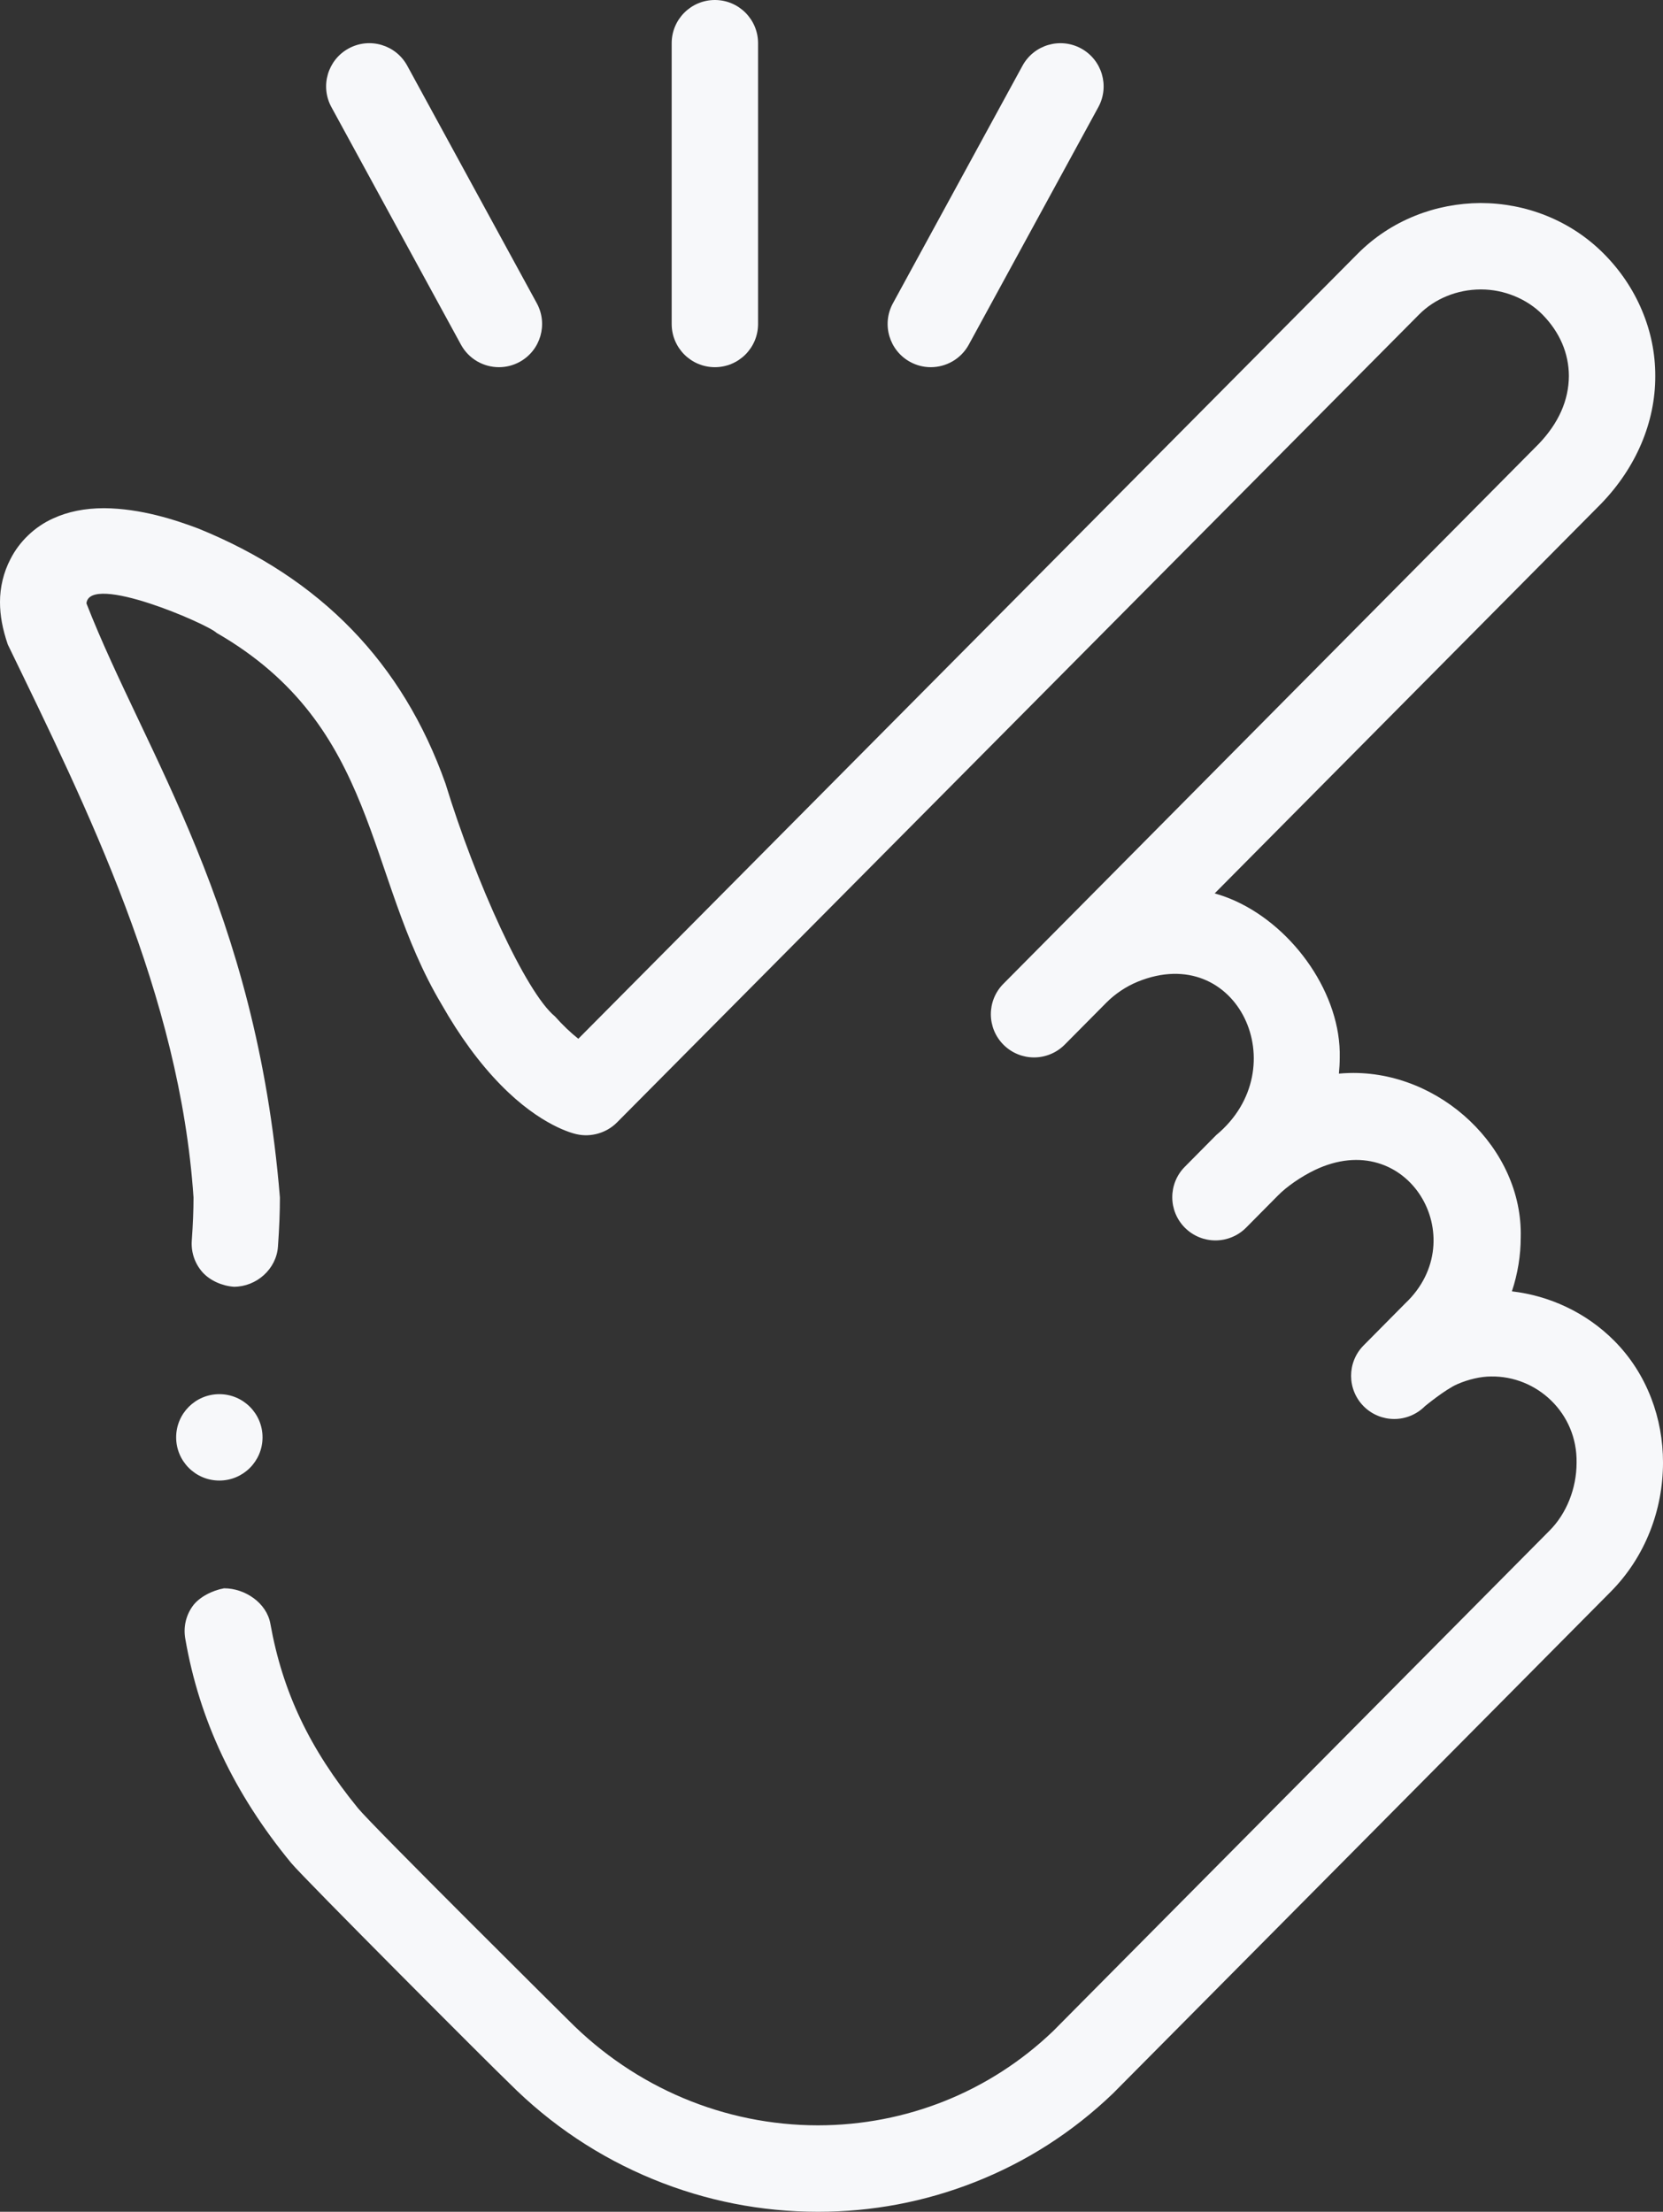 <?xml version="1.0" encoding="UTF-8"?> <svg xmlns="http://www.w3.org/2000/svg" id="Layer_2" data-name="Layer 2" viewBox="0 0 385 512"><rect x="0" y="0" width="385" height="512" fill="#333333" stroke="none"/><defs><style> .cls-1 { fill: #f7f8fa; } </style></defs><g id="Capa_1" data-name="Capa 1"><g><path class="cls-1" d="M382.26,323.63c-1.94-5.03-4.8-9.48-8.53-13.24-3.24-3.26-7-5.91-11.16-7.87-3.95-1.87-8.18-3.08-12.55-3.59,1.35-4.08,2.04-8.28,2.04-12.49.54-20.62-18.69-38.63-39.71-38.05-.79.02-1.59.07-2.38.14.12-1.23.19-2.47.19-3.7.36-14.49-10.45-30.02-24.14-36.26-1.54-.7-3.15-1.29-4.81-1.76l89.3-90.04.09-.09c8.16-8.4,12.64-18.93,12.61-29.64.01-5.22-1.03-10.35-3.1-15.23-2.05-4.86-5.02-9.26-8.81-13.07-3.82-3.84-8.32-6.81-13.37-8.83-4.81-1.93-9.99-2.91-15.19-2.91-5.18.03-10.33,1.02-15.09,2.93-5.04,2.02-9.53,4.98-13.34,8.81l-180.42,181.72c-1.77-1.39-3.6-3.14-5.43-5.19-6.72-5.52-18.34-31.02-25.33-53.89-9.92-27.96-28.89-47.51-57.19-59.02-5.3-2-13.33-4.66-21.85-4.72-4.48.01-8.34.79-11.79,2.37-4.22,1.89-7.83,5.33-9.9,9.45C.83,132.46-.02,135.99,0,139.41c0,3.07.58,6.18,1.8,9.78,18.46,38.08,39.83,81.09,43,128.01,0,2.89-.13,6.15-.4,9.98-.19,2.66.67,5.24,2.42,7.26,1.76,2.01,4.67,3.25,7.33,3.43,5.22,0,9.83-4.08,10.2-9.29.31-4.37.45-7.98.45-11.38-5.5-67.18-31.07-102.38-44.79-137.53.74-7.1,28.16,4.84,30.11,6.82,37.74,21.76,34.24,56.03,52.11,86,4.2,7.4,8.81,13.67,13.68,18.64,9.26,9.47,16.78,11.26,17.61,11.43,3.31.75,6.91-.31,9.3-2.71l185.68-187.02c3.65-3.7,8.87-5.82,14.32-5.83h.07c5.31,0,10.62,2.18,14.21,5.82,3.98,4.05,6.1,8.97,6.11,14.22-.03,5.62-2.38,10.91-6.97,15.71l-123.95,124.99c-3.89,3.92-3.86,10.25.06,14.14,1.95,1.93,4.5,2.9,7.04,2.9s5.15-.99,7.1-2.96l9.64-9.72s.01-.01.02-.02c1.93-1.94,4.47-3.7,7.24-4.83,23.11-9.42,36.78,20.08,18.17,35.51l-7.27,7.34c-3.89,3.92-3.86,10.25.06,14.14,1.95,1.93,4.5,2.9,7.04,2.9s5.15-.99,7.1-2.96l7.35-7.42h0c2.02-2.07,5.38-4.39,8.56-5.92,21.5-10.26,36.77,15.87,20.96,30.84l-9.67,9.76c-3.89,3.92-3.86,10.25.05,14.14,1.95,1.93,4.5,2.9,7.04,2.9s5.14-.99,7.1-2.96c0,0,4.76-3.93,7.52-5.11,2.6-1.13,5.43-1.77,7.78-1.77,10.63-.18,20.01,8.48,19.81,19.94.01,5.93-2.33,11.81-6.26,15.74,0,0-114.39,115.34-114.92,115.85-14.67,14.05-34,21.8-54.44,21.82-21.69-.01-42.32-8.75-57.67-24.23-.7-.67-45.54-45.15-48.82-49.18-11.2-13.73-17.46-26.9-20.29-42.71-.85-4.8-5.85-8.2-10.71-8.2-2.63.46-5.8,2-7.33,4.19-1.54,2.18-2.12,4.84-1.66,7.47,3.26,18.86,11.28,35.85,24.52,51.93,2.81,3.42,46.69,47.38,50.43,50.92,9.62,9.66,20.88,17.18,33.43,22.32,12.16,4.98,24.98,7.5,38.09,7.5h.07c12.46,0,24.62-2.3,36.15-6.83,11.96-4.69,22.75-11.61,32.08-20.56.62-.59,115.28-116.19,115.28-116.19,3.93-3.98,6.97-8.67,9.05-13.93,1.99-5.06,3-10.41,3.01-15.9,0-5.19-.92-10.23-2.74-14.96h0Z"></path><path class="cls-1" d="M106.72,79.79c1.82,3.33,5.25,5.21,8.79,5.21,1.62,0,3.26-.39,4.78-1.22,4.85-2.64,6.63-8.72,3.99-13.57l-30-55c-2.64-4.85-8.72-6.64-13.57-3.99s-6.63,8.72-3.99,13.57l30,55Z"></path><path class="cls-1" d="M210.71,83.78c1.52.83,3.16,1.22,4.78,1.22,3.54,0,6.97-1.89,8.79-5.21l30-55c2.64-4.85.86-10.92-3.99-13.57-4.85-2.64-10.92-.86-13.57,3.99l-30,55c-2.65,4.85-.86,10.92,3.99,13.57h0Z"></path><path class="cls-1" d="M165.5,85c5.52,0,10-4.48,10-10V10c0-5.52-4.48-10-10-10s-10,4.48-10,10v65c0,5.52,4.48,10,10,10Z"></path><circle class="cls-1" cx="50.78" cy="332.73" r="10"></circle></g></g></svg> 